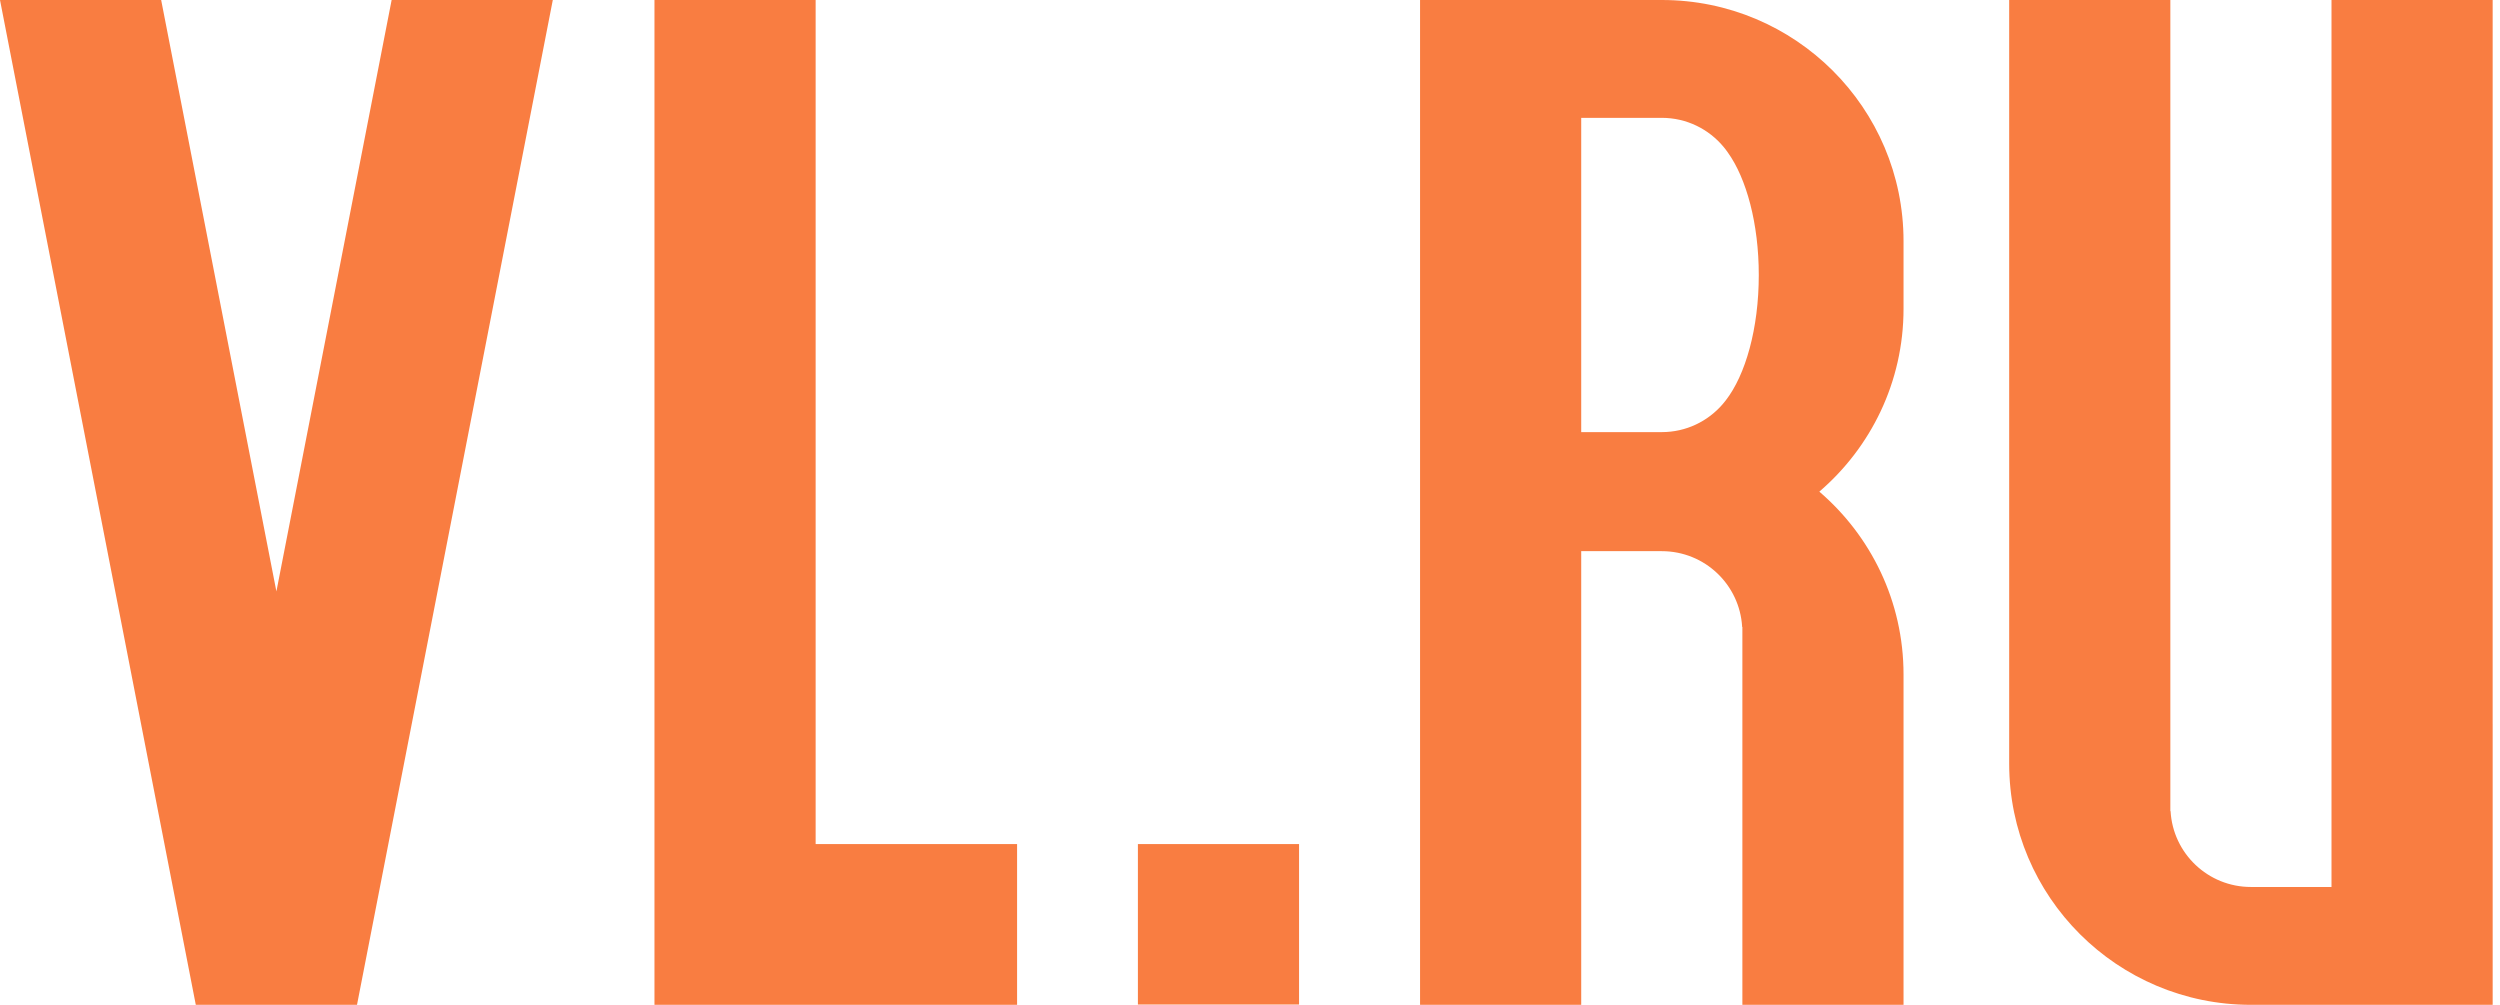 <?xml version="1.0" encoding="UTF-8"?> <svg xmlns="http://www.w3.org/2000/svg" width="311" height="125" viewBox="0 0 311 125" fill="none"> <path fill-rule="evenodd" clip-rule="evenodd" d="M310.088 0.002H290.039V110.34H280.015C274.671 110.34 270.315 106.164 270.02 100.905H269.991V0.002H249.942V95.001C249.942 111.568 263.407 125 280.015 125H310.088V90.057H310.086L310.088 0.002Z" fill="#F97D41"></path> <path fill-rule="evenodd" clip-rule="evenodd" d="M141.555 104.998H161.603V124.963H141.555V104.998Z" fill="#F97D41"></path> <path fill-rule="evenodd" clip-rule="evenodd" d="M101.465 104.998V0H81.416V124.998H126.525V104.998H101.465Z" fill="#F97D41"></path> <path fill-rule="evenodd" clip-rule="evenodd" d="M48.72 0L34.384 73.574L20.048 0H0L24.356 124.998H44.412L68.769 0H48.72Z" fill="#F97D41"></path> <path fill-rule="evenodd" clip-rule="evenodd" d="M236.8 38.416V30C236.8 13.431 223.336 0 206.728 0H176.655V124.998H196.703V68.565H206.728C212.073 68.565 216.429 72.741 216.724 77.999H216.752V124.998H236.8V83.905C236.8 74.808 232.735 66.662 226.325 61.16C232.735 55.658 236.8 47.513 236.8 38.416ZM214.684 49.809C214.63 49.879 214.36 50.213 214.277 50.306C212.445 52.416 209.749 53.755 206.728 53.755H196.703V14.66H206.728C209.829 14.66 212.586 16.071 214.419 18.279C214.421 18.281 214.424 18.285 214.425 18.287C214.608 18.507 214.78 18.733 214.942 18.968C217.256 22.192 218.793 27.811 218.793 34.218C218.793 40.862 217.14 46.653 214.684 49.809Z" fill="#F97D41"></path> </svg> 